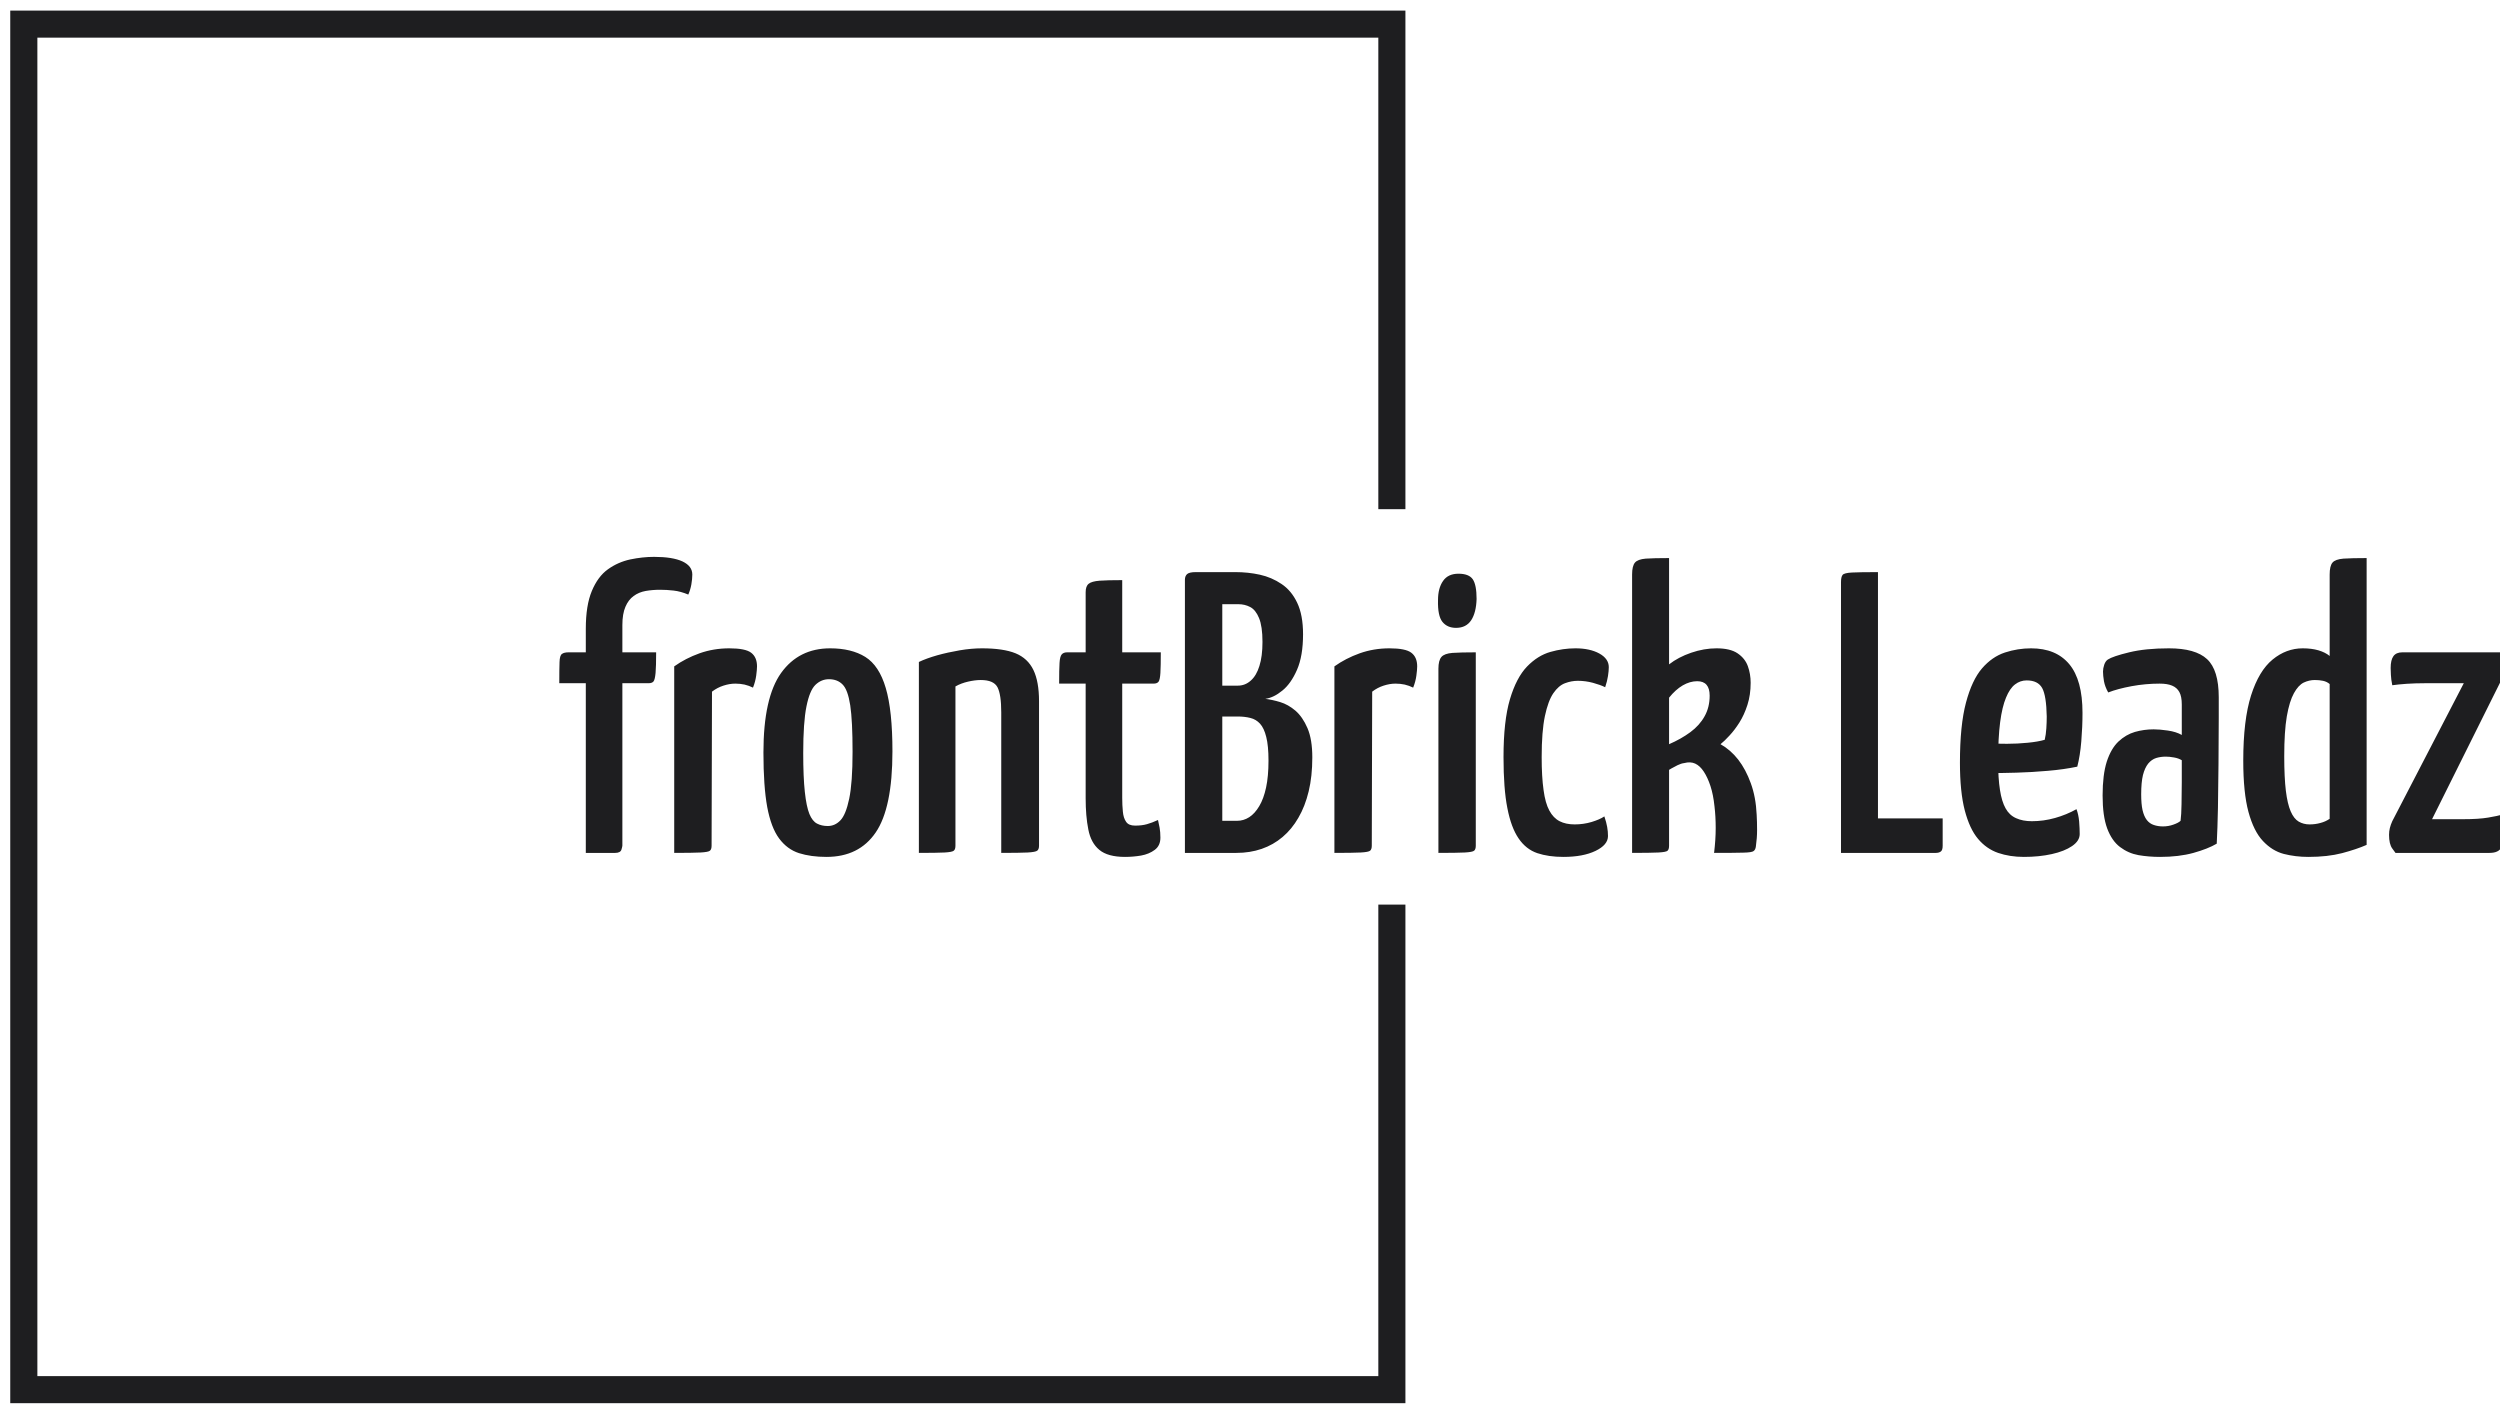 <svg width="118" height="67" viewBox="0 0 118 67" fill="none" xmlns="http://www.w3.org/2000/svg">
<g clip-path="url(#clip0_731_1814)">
<path d="M29.035 40.257H27.65V32.248H26.398C26.398 31.794 26.402 31.462 26.41 31.252C26.415 31.045 26.453 30.916 26.524 30.866C26.592 30.815 26.696 30.79 26.835 30.79H27.65V29.673C27.65 28.941 27.745 28.348 27.935 27.893C28.125 27.439 28.377 27.098 28.694 26.871C29.01 26.644 29.361 26.489 29.748 26.405C30.133 26.325 30.508 26.284 30.875 26.284C31.456 26.284 31.903 26.356 32.214 26.5C32.523 26.646 32.677 26.852 32.677 27.117C32.677 27.256 32.662 27.414 32.631 27.59C32.598 27.767 32.55 27.925 32.487 28.064C32.247 27.963 32.017 27.9 31.797 27.875C31.574 27.849 31.362 27.837 31.159 27.837C30.919 27.837 30.692 27.856 30.477 27.893C30.262 27.931 30.072 28.011 29.907 28.132C29.743 28.251 29.614 28.42 29.521 28.639C29.424 28.862 29.376 29.149 29.376 29.503V30.79H30.97C30.97 31.232 30.961 31.556 30.943 31.763C30.923 31.973 30.891 32.105 30.848 32.161C30.803 32.219 30.723 32.248 30.609 32.248H29.376V39.916C29.376 39.941 29.361 40.004 29.331 40.105C29.298 40.206 29.199 40.257 29.035 40.257ZM31.823 40.257V31.453C32.177 31.2 32.576 30.995 33.018 30.836C33.461 30.679 33.929 30.601 34.422 30.601C34.928 30.601 35.272 30.67 35.454 30.809C35.638 30.948 35.731 31.163 35.731 31.453C35.731 31.554 35.718 31.699 35.693 31.888C35.667 32.078 35.617 32.267 35.541 32.456C35.414 32.393 35.282 32.345 35.143 32.312C35.004 32.282 34.858 32.267 34.706 32.267C34.529 32.267 34.342 32.298 34.145 32.362C33.95 32.425 33.771 32.519 33.606 32.646L33.587 39.916C33.587 40.029 33.562 40.108 33.511 40.151C33.461 40.196 33.312 40.225 33.064 40.238C32.818 40.25 32.405 40.257 31.823 40.257ZM39.008 40.446C38.518 40.446 38.085 40.387 37.711 40.268C37.339 40.147 37.027 39.916 36.774 39.575C36.521 39.234 36.334 38.738 36.212 38.087C36.094 37.438 36.034 36.584 36.034 35.523C36.034 33.794 36.312 32.541 36.869 31.763C37.425 30.988 38.197 30.601 39.183 30.601C39.853 30.601 40.406 30.736 40.841 31.006C41.278 31.279 41.601 31.768 41.808 32.475C42.018 33.182 42.123 34.179 42.123 35.467C42.123 37.246 41.86 38.521 41.334 39.291C40.81 40.061 40.035 40.446 39.008 40.446ZM39.069 38.988C39.297 38.988 39.495 38.9 39.665 38.723C39.837 38.546 39.976 38.206 40.082 37.701C40.188 37.196 40.241 36.457 40.241 35.486C40.241 34.514 40.205 33.782 40.131 33.289C40.055 32.797 39.934 32.469 39.767 32.305C39.605 32.141 39.392 32.059 39.126 32.059C38.886 32.059 38.673 32.147 38.489 32.324C38.306 32.501 38.165 32.841 38.064 33.346C37.962 33.851 37.912 34.583 37.912 35.542C37.912 36.3 37.937 36.912 37.988 37.379C38.038 37.846 38.111 38.193 38.204 38.42C38.298 38.647 38.418 38.799 38.565 38.874C38.711 38.95 38.879 38.988 39.069 38.988ZM43.371 40.257V31.245C43.611 31.131 43.9 31.026 44.236 30.93C44.57 30.837 44.924 30.759 45.298 30.695C45.67 30.632 46.02 30.601 46.349 30.601C47.019 30.601 47.548 30.679 47.935 30.836C48.319 30.995 48.6 31.257 48.777 31.623C48.954 31.989 49.042 32.481 49.042 33.1V39.916C49.042 40.029 49.014 40.108 48.959 40.151C48.901 40.196 48.749 40.225 48.504 40.238C48.256 40.25 47.841 40.257 47.259 40.257V33.63C47.259 33.062 47.2 32.665 47.081 32.437C46.96 32.21 46.697 32.097 46.292 32.097C46.115 32.097 45.916 32.122 45.696 32.172C45.474 32.223 45.274 32.298 45.097 32.4V39.916C45.097 40.029 45.072 40.108 45.021 40.151C44.971 40.196 44.825 40.225 44.585 40.238C44.345 40.25 43.94 40.257 43.371 40.257ZM53.102 40.446C52.558 40.446 52.153 40.335 51.888 40.113C51.622 39.893 51.449 39.571 51.368 39.147C51.284 38.726 51.243 38.237 51.243 37.682V32.267H49.991C49.991 31.825 49.997 31.5 50.01 31.29C50.022 31.083 50.058 30.948 50.116 30.885C50.172 30.822 50.256 30.79 50.37 30.79H51.243V27.95C51.243 27.761 51.291 27.628 51.387 27.553C51.48 27.477 51.651 27.429 51.899 27.409C52.144 27.391 52.501 27.382 52.969 27.382V30.79H54.79C54.79 31.232 54.783 31.556 54.771 31.763C54.758 31.973 54.73 32.109 54.687 32.172C54.642 32.235 54.562 32.267 54.448 32.267H52.969V37.663C52.969 37.89 52.979 38.105 52.999 38.307C53.017 38.508 53.067 38.669 53.151 38.787C53.232 38.909 53.373 38.969 53.576 38.969C53.791 38.969 53.978 38.947 54.137 38.901C54.294 38.858 54.467 38.792 54.657 38.704C54.682 38.805 54.707 38.925 54.733 39.064C54.758 39.203 54.771 39.361 54.771 39.537C54.771 39.79 54.682 39.981 54.505 40.113C54.328 40.246 54.113 40.336 53.86 40.382C53.607 40.425 53.354 40.446 53.102 40.446ZM58.356 40.257H55.928V27.363C55.928 27.25 55.962 27.161 56.03 27.098C56.101 27.035 56.237 27.004 56.44 27.004H58.318C58.71 27.004 59.092 27.044 59.463 27.125C59.838 27.208 60.179 27.355 60.488 27.564C60.799 27.771 61.045 28.066 61.227 28.45C61.412 28.836 61.504 29.332 61.504 29.938C61.504 30.62 61.409 31.178 61.22 31.612C61.03 32.049 60.799 32.377 60.526 32.596C60.255 32.819 59.987 32.949 59.721 32.986C59.936 33.012 60.17 33.062 60.423 33.138C60.676 33.214 60.916 33.349 61.144 33.543C61.371 33.74 61.561 34.015 61.713 34.368C61.865 34.722 61.941 35.183 61.941 35.751C61.941 36.344 61.884 36.877 61.77 37.349C61.656 37.823 61.494 38.24 61.284 38.598C61.077 38.959 60.828 39.262 60.537 39.507C60.246 39.754 59.917 39.941 59.551 40.067C59.184 40.194 58.785 40.257 58.356 40.257ZM57.692 33.819V38.742H58.394C58.596 38.742 58.785 38.685 58.963 38.572C59.14 38.458 59.298 38.284 59.437 38.049C59.576 37.817 59.683 37.524 59.759 37.171C59.835 36.817 59.873 36.394 59.873 35.902C59.873 35.435 59.838 35.063 59.767 34.785C59.699 34.507 59.601 34.299 59.475 34.16C59.348 34.021 59.197 33.931 59.02 33.888C58.842 33.842 58.64 33.819 58.413 33.819H57.692ZM57.692 28.518V32.362H58.431C58.659 32.362 58.861 32.282 59.038 32.123C59.215 31.967 59.351 31.737 59.444 31.434C59.541 31.131 59.589 30.752 59.589 30.298C59.589 29.806 59.534 29.43 59.425 29.169C59.319 28.912 59.18 28.739 59.008 28.651C58.839 28.562 58.653 28.518 58.45 28.518H57.692ZM62.984 40.257V31.453C63.338 31.2 63.736 30.995 64.179 30.836C64.621 30.679 65.089 30.601 65.582 30.601C66.088 30.601 66.432 30.67 66.614 30.809C66.799 30.948 66.891 31.163 66.891 31.453C66.891 31.554 66.879 31.699 66.853 31.888C66.828 32.078 66.777 32.267 66.701 32.456C66.575 32.393 66.442 32.345 66.303 32.312C66.164 32.282 66.019 32.267 65.867 32.267C65.69 32.267 65.503 32.298 65.305 32.362C65.111 32.425 64.931 32.519 64.767 32.646L64.748 39.916C64.748 40.029 64.722 40.108 64.672 40.151C64.621 40.196 64.472 40.225 64.224 40.238C63.979 40.25 63.565 40.257 62.984 40.257ZM67.893 40.257V31.567C67.893 31.301 67.941 31.115 68.037 31.006C68.13 30.9 68.304 30.837 68.556 30.817C68.809 30.799 69.176 30.79 69.657 30.79V39.916C69.657 40.029 69.631 40.108 69.581 40.151C69.53 40.196 69.382 40.225 69.137 40.238C68.889 40.25 68.474 40.257 67.893 40.257ZM68.727 29.635C68.449 29.635 68.234 29.541 68.082 29.351C67.931 29.162 67.861 28.821 67.874 28.329C67.874 27.95 67.953 27.647 68.113 27.42C68.269 27.193 68.512 27.079 68.841 27.079C69.17 27.079 69.395 27.168 69.516 27.344C69.635 27.521 69.695 27.83 69.695 28.272C69.682 28.701 69.597 29.036 69.44 29.276C69.281 29.515 69.043 29.635 68.727 29.635ZM73.792 40.446C73.324 40.446 72.913 40.387 72.559 40.268C72.205 40.147 71.911 39.916 71.679 39.575C71.444 39.234 71.266 38.757 71.148 38.144C71.026 37.533 70.966 36.729 70.966 35.732C70.966 34.596 71.067 33.687 71.269 33.005C71.471 32.324 71.741 31.809 72.077 31.46C72.411 31.115 72.778 30.885 73.177 30.771C73.574 30.658 73.969 30.601 74.361 30.601C74.816 30.601 75.193 30.683 75.491 30.847C75.787 31.011 75.935 31.226 75.935 31.491C75.935 31.604 75.922 31.743 75.897 31.907C75.872 32.071 75.828 32.248 75.764 32.437C75.613 32.362 75.42 32.292 75.188 32.229C74.953 32.166 74.715 32.134 74.475 32.134C74.272 32.134 74.07 32.172 73.868 32.248C73.665 32.324 73.482 32.481 73.317 32.721C73.153 32.961 73.02 33.321 72.919 33.8C72.818 34.28 72.767 34.924 72.767 35.732C72.767 36.35 72.796 36.868 72.855 37.284C72.91 37.701 73.001 38.025 73.128 38.257C73.254 38.492 73.416 38.66 73.613 38.761C73.808 38.862 74.045 38.912 74.323 38.912C74.601 38.912 74.867 38.874 75.119 38.799C75.372 38.723 75.575 38.635 75.726 38.534C75.79 38.723 75.834 38.89 75.859 39.034C75.885 39.18 75.897 39.323 75.897 39.462C75.897 39.739 75.701 39.973 75.309 40.162C74.917 40.351 74.411 40.446 73.792 40.446ZM77.035 40.257V27.117C77.035 26.852 77.079 26.665 77.168 26.557C77.257 26.451 77.427 26.388 77.68 26.367C77.933 26.35 78.3 26.341 78.78 26.341V31.358C79.071 31.131 79.419 30.948 79.823 30.809C80.228 30.67 80.626 30.601 81.019 30.601C81.448 30.601 81.78 30.679 82.012 30.836C82.248 30.995 82.409 31.197 82.498 31.442C82.587 31.689 82.631 31.951 82.631 32.229C82.631 32.608 82.58 32.955 82.479 33.27C82.378 33.586 82.251 33.864 82.1 34.103C81.948 34.343 81.792 34.548 81.633 34.717C81.476 34.889 81.335 35.025 81.208 35.126C81.524 35.303 81.802 35.545 82.043 35.853C82.283 36.163 82.481 36.536 82.638 36.97C82.798 37.407 82.89 37.903 82.915 38.458C82.928 38.685 82.934 38.925 82.934 39.178C82.934 39.43 82.915 39.689 82.877 39.954C82.865 40.055 82.829 40.127 82.771 40.169C82.716 40.215 82.551 40.24 82.278 40.245C82.007 40.253 81.55 40.257 80.905 40.257C80.955 39.84 80.981 39.449 80.981 39.083C80.981 38.717 80.962 38.376 80.924 38.06C80.886 37.694 80.823 37.375 80.734 37.102C80.645 36.832 80.54 36.605 80.419 36.421C80.3 36.239 80.165 36.113 80.013 36.042C79.861 35.974 79.691 35.965 79.501 36.016C79.4 36.028 79.292 36.062 79.179 36.118C79.065 36.176 78.97 36.227 78.894 36.269C78.818 36.315 78.78 36.337 78.78 36.337V39.916C78.78 40.029 78.757 40.108 78.712 40.151C78.669 40.196 78.524 40.225 78.276 40.238C78.03 40.25 77.617 40.257 77.035 40.257ZM78.78 32.93V35.126C79.16 34.962 79.495 34.772 79.785 34.558C80.076 34.343 80.3 34.093 80.457 33.808C80.616 33.525 80.696 33.201 80.696 32.835C80.696 32.381 80.5 32.153 80.108 32.153C79.88 32.153 79.653 32.219 79.425 32.35C79.198 32.484 78.983 32.677 78.78 32.93ZM91.371 40.257H86.895V27.477C86.895 27.313 86.92 27.199 86.971 27.136C87.021 27.073 87.17 27.035 87.418 27.023C87.664 27.01 88.071 27.004 88.64 27.004V38.628H91.694V39.916C91.694 40.055 91.666 40.146 91.61 40.188C91.552 40.234 91.472 40.257 91.371 40.257ZM95.525 40.446C95.083 40.446 94.678 40.383 94.311 40.257C93.945 40.13 93.628 39.91 93.363 39.594C93.097 39.278 92.889 38.83 92.737 38.25C92.585 37.669 92.509 36.918 92.509 35.997C92.509 34.823 92.604 33.879 92.794 33.164C92.983 32.453 93.236 31.914 93.552 31.547C93.869 31.181 94.229 30.932 94.634 30.798C95.038 30.666 95.449 30.601 95.867 30.601C96.651 30.601 97.251 30.849 97.668 31.347C98.086 31.847 98.294 32.614 98.294 33.649C98.294 34.091 98.275 34.539 98.237 34.993C98.2 35.448 98.136 35.845 98.048 36.186C97.631 36.274 97.166 36.34 96.656 36.383C96.142 36.428 95.649 36.457 95.176 36.47C94.701 36.483 94.311 36.489 94.008 36.489C93.704 36.489 93.552 36.489 93.552 36.489L93.59 35.088C93.59 35.088 93.698 35.09 93.913 35.096C94.128 35.103 94.4 35.107 94.728 35.107C95.057 35.107 95.383 35.09 95.707 35.058C96.028 35.027 96.296 34.981 96.511 34.918C96.549 34.754 96.575 34.573 96.587 34.376C96.6 34.182 96.606 33.996 96.606 33.819C96.594 33.163 96.522 32.715 96.39 32.475C96.256 32.235 96.012 32.115 95.658 32.115C95.456 32.115 95.272 32.179 95.108 32.305C94.944 32.431 94.802 32.639 94.683 32.93C94.562 33.22 94.469 33.607 94.406 34.092C94.343 34.579 94.311 35.189 94.311 35.921C94.311 36.464 94.34 36.918 94.398 37.284C94.454 37.65 94.543 37.941 94.664 38.155C94.783 38.37 94.947 38.524 95.157 38.617C95.365 38.713 95.614 38.761 95.904 38.761C96.271 38.761 96.635 38.711 96.997 38.609C97.356 38.508 97.694 38.37 98.01 38.193C98.073 38.357 98.115 38.549 98.135 38.769C98.153 38.991 98.162 39.19 98.162 39.367C98.162 39.581 98.041 39.771 97.801 39.935C97.561 40.099 97.242 40.225 96.845 40.313C96.446 40.402 96.006 40.446 95.525 40.446ZM101.955 40.446C101.601 40.446 101.262 40.418 100.939 40.363C100.617 40.305 100.327 40.177 100.066 39.98C99.808 39.786 99.606 39.493 99.459 39.102C99.315 38.711 99.243 38.193 99.243 37.549C99.243 36.893 99.309 36.359 99.44 35.947C99.574 35.539 99.757 35.223 99.99 35.001C100.225 34.781 100.485 34.63 100.768 34.547C101.054 34.466 101.348 34.425 101.652 34.425C101.841 34.425 102.065 34.444 102.323 34.482C102.584 34.52 102.802 34.589 102.98 34.69C102.98 34.69 102.98 34.608 102.98 34.444C102.98 34.28 102.98 34.084 102.98 33.857C102.98 33.63 102.98 33.428 102.98 33.252C102.98 32.999 102.942 32.803 102.866 32.665C102.79 32.526 102.676 32.425 102.524 32.362C102.373 32.298 102.177 32.267 101.936 32.267C101.494 32.267 101.051 32.307 100.609 32.388C100.166 32.471 99.799 32.57 99.508 32.684C99.407 32.507 99.34 32.33 99.307 32.153C99.277 31.977 99.262 31.825 99.262 31.699C99.262 31.598 99.281 31.491 99.319 31.377C99.357 31.264 99.414 31.181 99.489 31.131C99.641 31.03 99.976 30.916 100.495 30.79C101.013 30.664 101.639 30.601 102.373 30.601C103.207 30.601 103.808 30.771 104.174 31.112C104.541 31.453 104.725 32.052 104.725 32.911V33.876C104.725 34.596 104.721 35.324 104.713 36.061C104.708 36.801 104.699 37.492 104.687 38.136C104.674 38.78 104.655 39.342 104.63 39.821C104.352 39.985 103.985 40.13 103.53 40.257C103.074 40.383 102.55 40.446 101.955 40.446ZM102.088 39.007C102.265 39.007 102.432 38.978 102.589 38.92C102.748 38.864 102.859 38.805 102.923 38.742C102.948 38.553 102.963 38.294 102.968 37.966C102.976 37.638 102.98 37.287 102.98 36.913C102.98 36.542 102.98 36.199 102.98 35.883C102.878 35.82 102.754 35.776 102.608 35.751C102.464 35.725 102.335 35.713 102.221 35.713C102.069 35.713 101.92 35.734 101.773 35.777C101.629 35.823 101.503 35.911 101.394 36.042C101.288 36.176 101.205 36.356 101.147 36.584C101.092 36.811 101.064 37.114 101.064 37.492C101.064 37.795 101.085 38.044 101.128 38.238C101.174 38.435 101.241 38.59 101.329 38.704C101.418 38.818 101.528 38.896 101.659 38.939C101.793 38.984 101.936 39.007 102.088 39.007ZM108.954 40.446C108.55 40.446 108.164 40.399 107.797 40.306C107.431 40.21 107.102 40.007 106.811 39.696C106.52 39.388 106.293 38.931 106.128 38.325C105.964 37.72 105.882 36.912 105.882 35.902C105.882 34.627 106.004 33.601 106.25 32.824C106.497 32.049 106.836 31.484 107.266 31.131C107.696 30.778 108.17 30.601 108.689 30.601C108.967 30.601 109.214 30.632 109.429 30.695C109.644 30.759 109.821 30.847 109.96 30.961V27.117C109.96 26.852 110.004 26.665 110.092 26.557C110.181 26.451 110.354 26.388 110.612 26.367C110.873 26.35 111.237 26.341 111.705 26.341V39.878C111.389 40.017 111.003 40.147 110.548 40.268C110.092 40.387 109.561 40.446 108.954 40.446ZM109.011 38.912C109.188 38.912 109.359 38.89 109.523 38.844C109.688 38.801 109.833 38.736 109.96 38.647V32.286C109.871 32.21 109.766 32.16 109.645 32.134C109.526 32.109 109.397 32.097 109.258 32.097C109.081 32.097 108.906 32.137 108.734 32.218C108.565 32.301 108.411 32.469 108.272 32.721C108.132 32.974 108.021 33.336 107.938 33.808C107.857 34.283 107.816 34.911 107.816 35.694C107.816 36.363 107.842 36.906 107.892 37.322C107.943 37.739 108.019 38.063 108.12 38.295C108.221 38.53 108.347 38.691 108.499 38.78C108.651 38.868 108.822 38.912 109.011 38.912ZM117.505 40.257H113.067C113.067 40.257 113.016 40.187 112.915 40.048C112.814 39.91 112.763 39.695 112.763 39.405C112.763 39.291 112.776 39.184 112.801 39.083C112.826 38.982 112.864 38.874 112.915 38.761L116.291 32.248H114.47C114.167 32.248 113.876 32.257 113.598 32.275C113.32 32.295 113.092 32.318 112.915 32.343C112.877 32.153 112.855 31.989 112.85 31.85C112.843 31.712 112.839 31.604 112.839 31.529C112.839 31.276 112.883 31.089 112.972 30.968C113.06 30.849 113.199 30.79 113.389 30.79H118.074C118.074 30.79 118.103 30.831 118.161 30.911C118.217 30.995 118.245 31.131 118.245 31.32C118.245 31.396 118.232 31.503 118.207 31.642C118.182 31.781 118.125 31.951 118.036 32.153L114.793 38.666H116.253C116.746 38.666 117.142 38.641 117.441 38.59C117.737 38.54 117.973 38.49 118.15 38.439C118.163 38.527 118.175 38.65 118.188 38.806C118.201 38.965 118.207 39.095 118.207 39.196C118.194 39.55 118.148 39.815 118.067 39.992C117.983 40.168 117.796 40.257 117.505 40.257Z" fill="#1E1E20"/>
<path d="M66.336 24.033V0.5H0.484V66.23H66.336V42.697H65.057V64.953H1.764V1.777H65.057V24.033H66.336Z" fill="#1E1E20"/>
</g>
<defs>
<clipPath id="clip0_731_1814">
<rect width="118" height="67" fill="white"/>
</clipPath>
</defs>
</svg>
